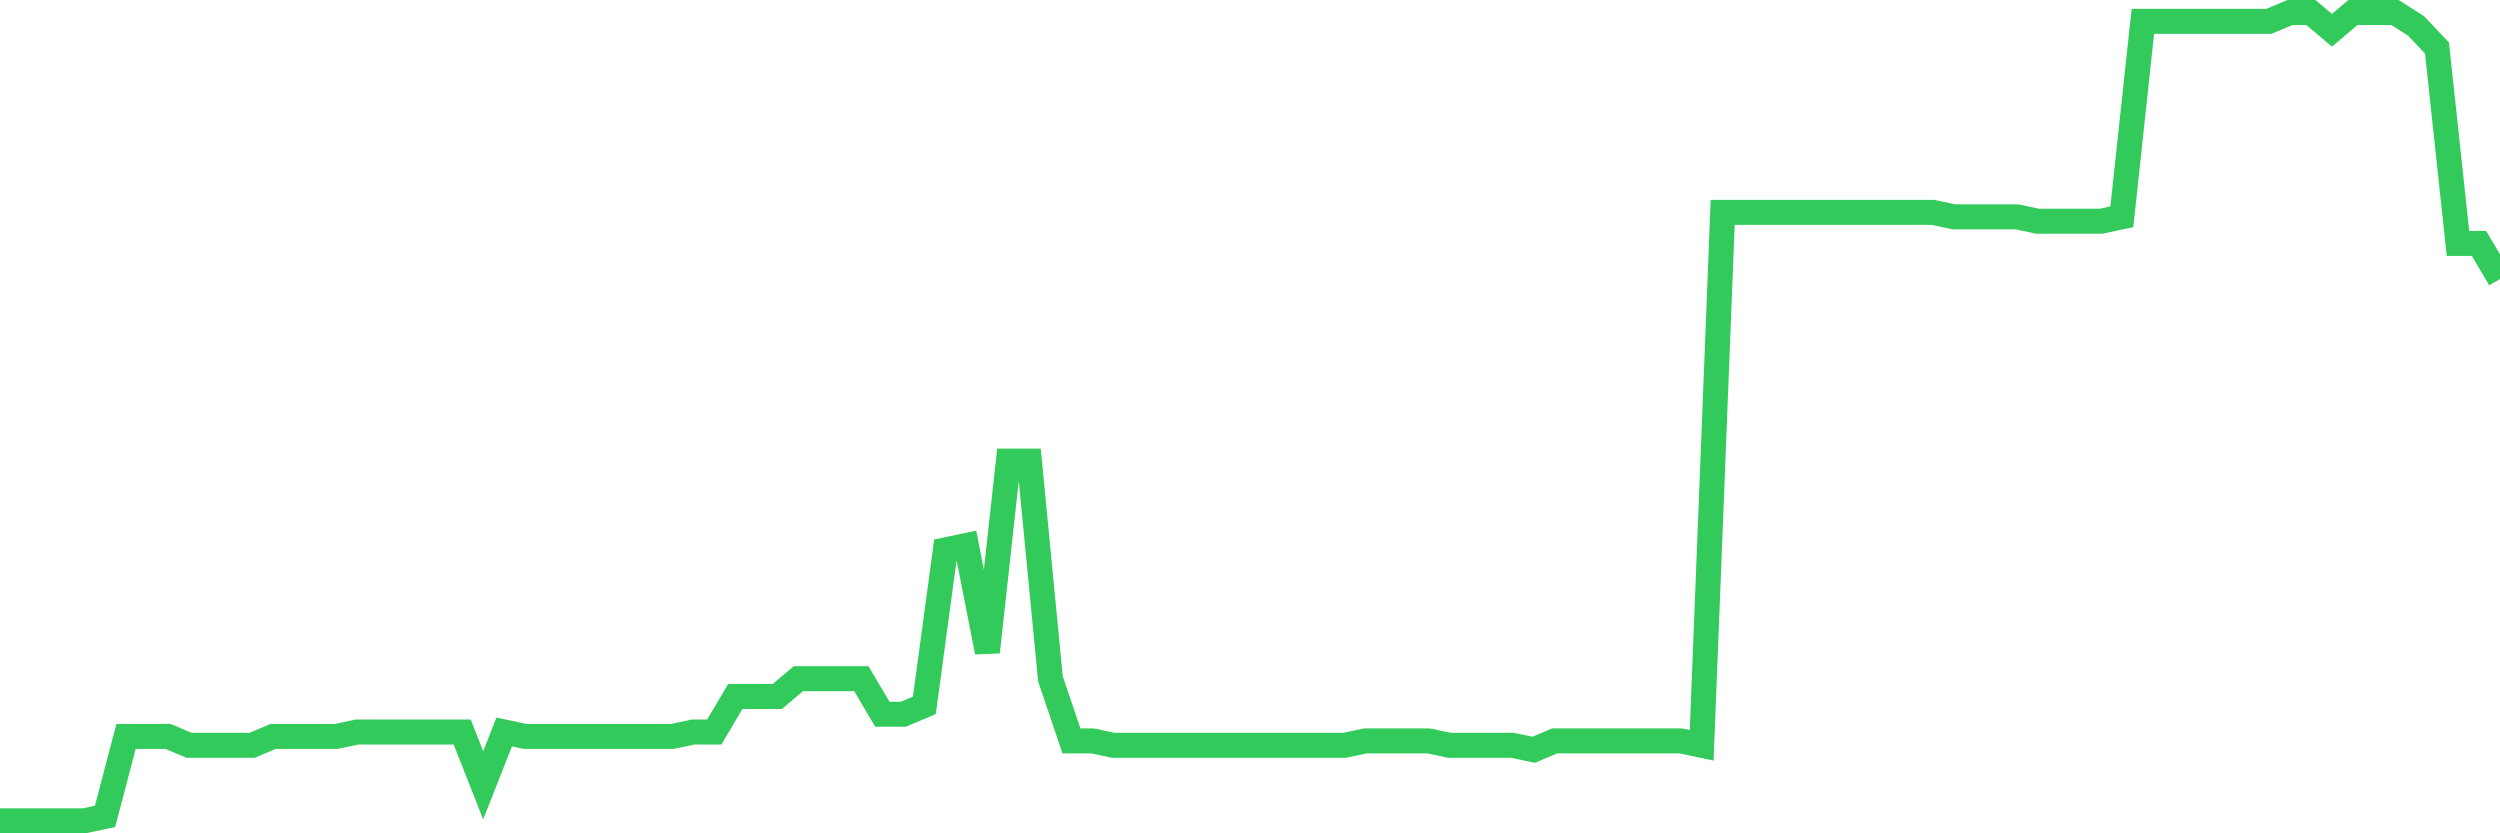 <svg
  xmlns="http://www.w3.org/2000/svg"
  xmlns:xlink="http://www.w3.org/1999/xlink"
  width="120"
  height="40"
  viewBox="0 0 120 40"
  preserveAspectRatio="none"
>
  <polyline
    points="0,39.4 1.008,39.4 2.017,39.4 3.025,39.4 4.034,39.4 5.042,39.187 6.05,35.349 7.059,35.349 8.067,35.349 9.076,35.776 10.084,35.776 11.092,35.776 12.101,35.776 13.109,35.349 14.118,35.349 15.126,35.349 16.134,35.349 17.143,35.136 18.151,35.136 19.16,35.136 20.168,35.136 21.176,35.136 22.185,35.136 23.193,37.695 24.202,35.136 25.21,35.349 26.218,35.349 27.227,35.349 28.235,35.349 29.244,35.349 30.252,35.349 31.261,35.349 32.269,35.349 33.277,35.136 34.286,35.136 35.294,33.431 36.303,33.431 37.311,33.431 38.319,32.578 39.328,32.578 40.336,32.578 41.345,32.578 42.353,34.284 43.361,34.284 44.37,33.857 45.378,26.396 46.387,26.182 47.395,31.299 48.403,22.132 49.412,22.132 50.42,32.578 51.429,35.563 52.437,35.563 53.445,35.776 54.454,35.776 55.462,35.776 56.471,35.776 57.479,35.776 58.487,35.776 59.496,35.776 60.504,35.776 61.513,35.776 62.521,35.776 63.529,35.776 64.538,35.776 65.546,35.563 66.555,35.563 67.563,35.563 68.571,35.563 69.58,35.776 70.588,35.776 71.597,35.776 72.605,35.776 73.613,35.989 74.622,35.563 75.63,35.563 76.639,35.563 77.647,35.563 78.655,35.563 79.664,35.563 80.672,35.563 81.681,35.776 82.689,10.193 83.697,10.193 84.706,10.193 85.714,10.193 86.723,10.193 87.731,10.193 88.739,10.193 89.748,10.193 90.756,10.193 91.765,10.193 92.773,10.193 93.782,10.407 94.79,10.407 95.798,10.407 96.807,10.407 97.815,10.62 98.824,10.62 99.832,10.62 100.84,10.62 101.849,10.407 102.857,1.026 103.866,1.026 104.874,1.026 105.882,1.026 106.891,1.026 107.899,1.026 108.908,1.026 109.916,0.6 110.924,0.6 111.933,1.453 112.941,0.6 113.95,0.6 114.958,0.6 115.966,1.24 116.975,2.305 117.983,11.686 118.992,11.686 120,13.391"
    fill="none"
    stroke="#32ca5b"
    stroke-width="1.2"
  >
  </polyline>
</svg>